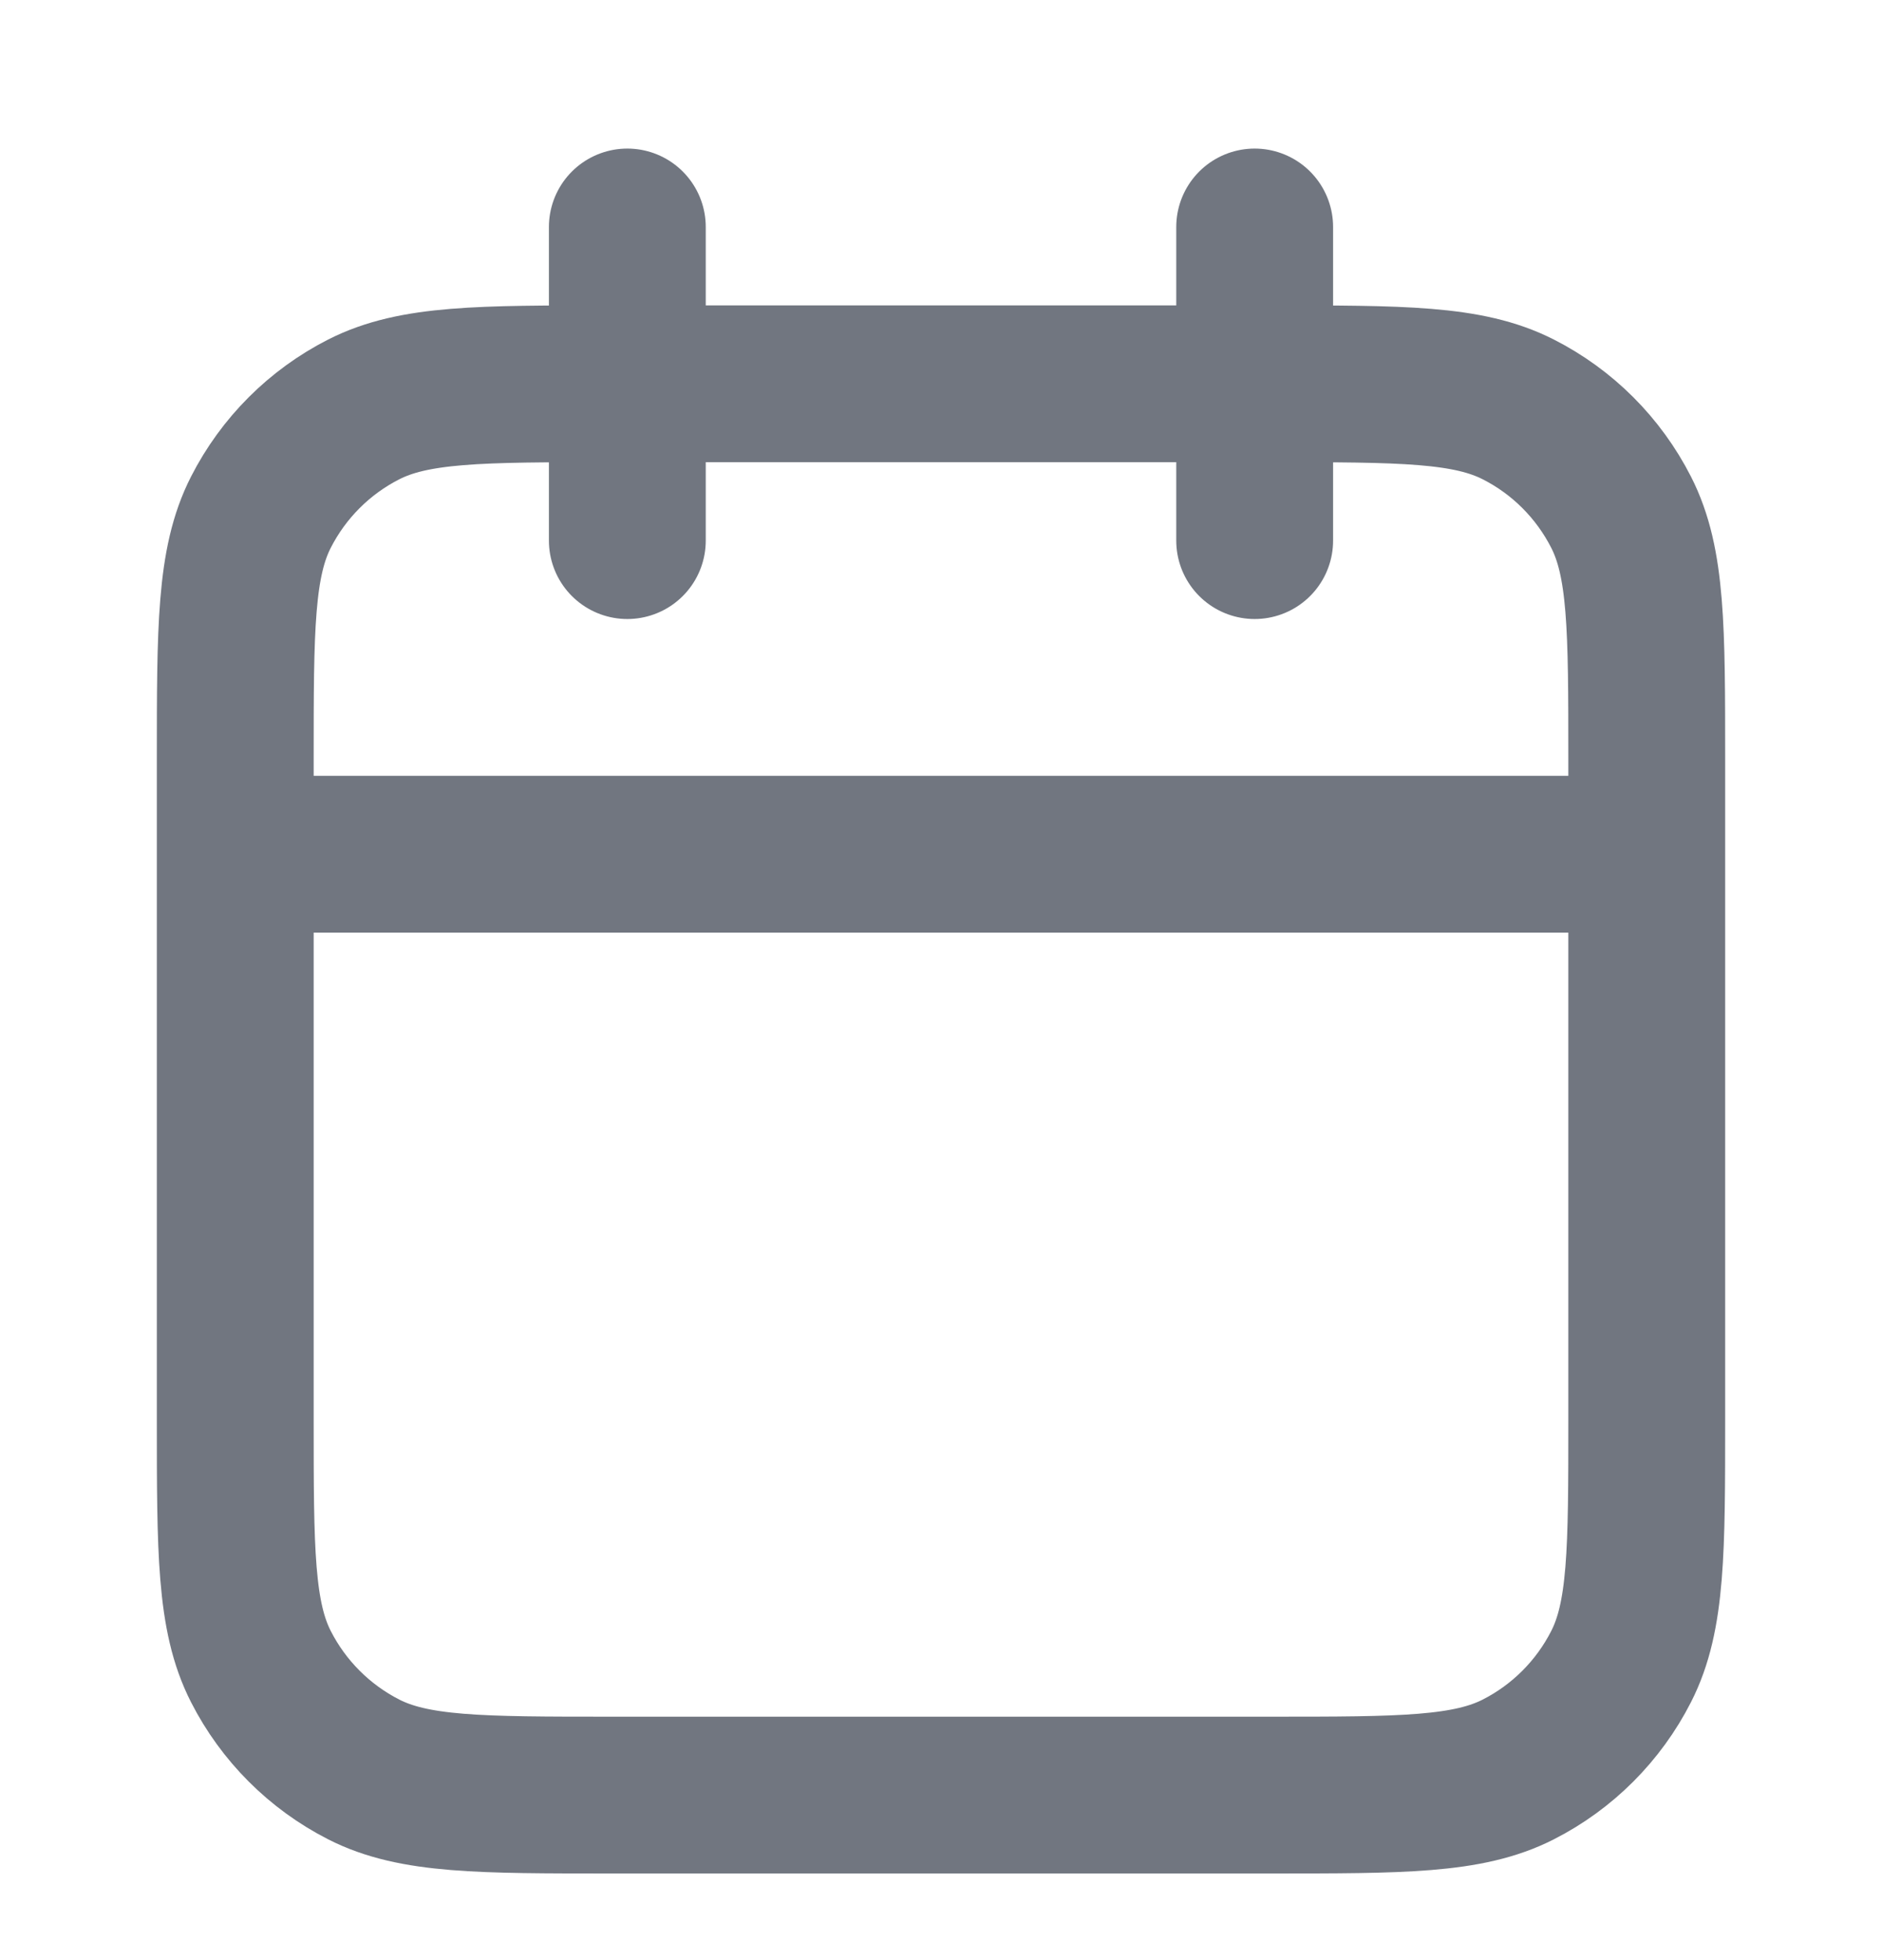 <svg width="24" height="25" viewBox="0 0 24 25" fill="none" xmlns="http://www.w3.org/2000/svg">
<path d="M21 10.895H3M16 2.895V6.895M8 2.895V6.895M7.8 22.895H16.2C17.88 22.895 18.72 22.895 19.362 22.568C19.927 22.28 20.385 21.821 20.673 21.256C21 20.615 21 19.775 21 18.095V9.695C21 8.014 21 7.174 20.673 6.533C20.385 5.968 19.927 5.509 19.362 5.222C18.72 4.895 17.88 4.895 16.2 4.895H7.8C6.12 4.895 5.28 4.895 4.638 5.222C4.074 5.509 3.615 5.968 3.327 6.533C3 7.174 3 8.014 3 9.695V18.095C3 19.775 3 20.615 3.327 21.256C3.615 21.821 4.074 22.28 4.638 22.568C5.28 22.895 6.12 22.895 7.8 22.895Z" stroke="#717680" stroke-width="2" stroke-linecap="round" stroke-linejoin="round"/>
</svg>
